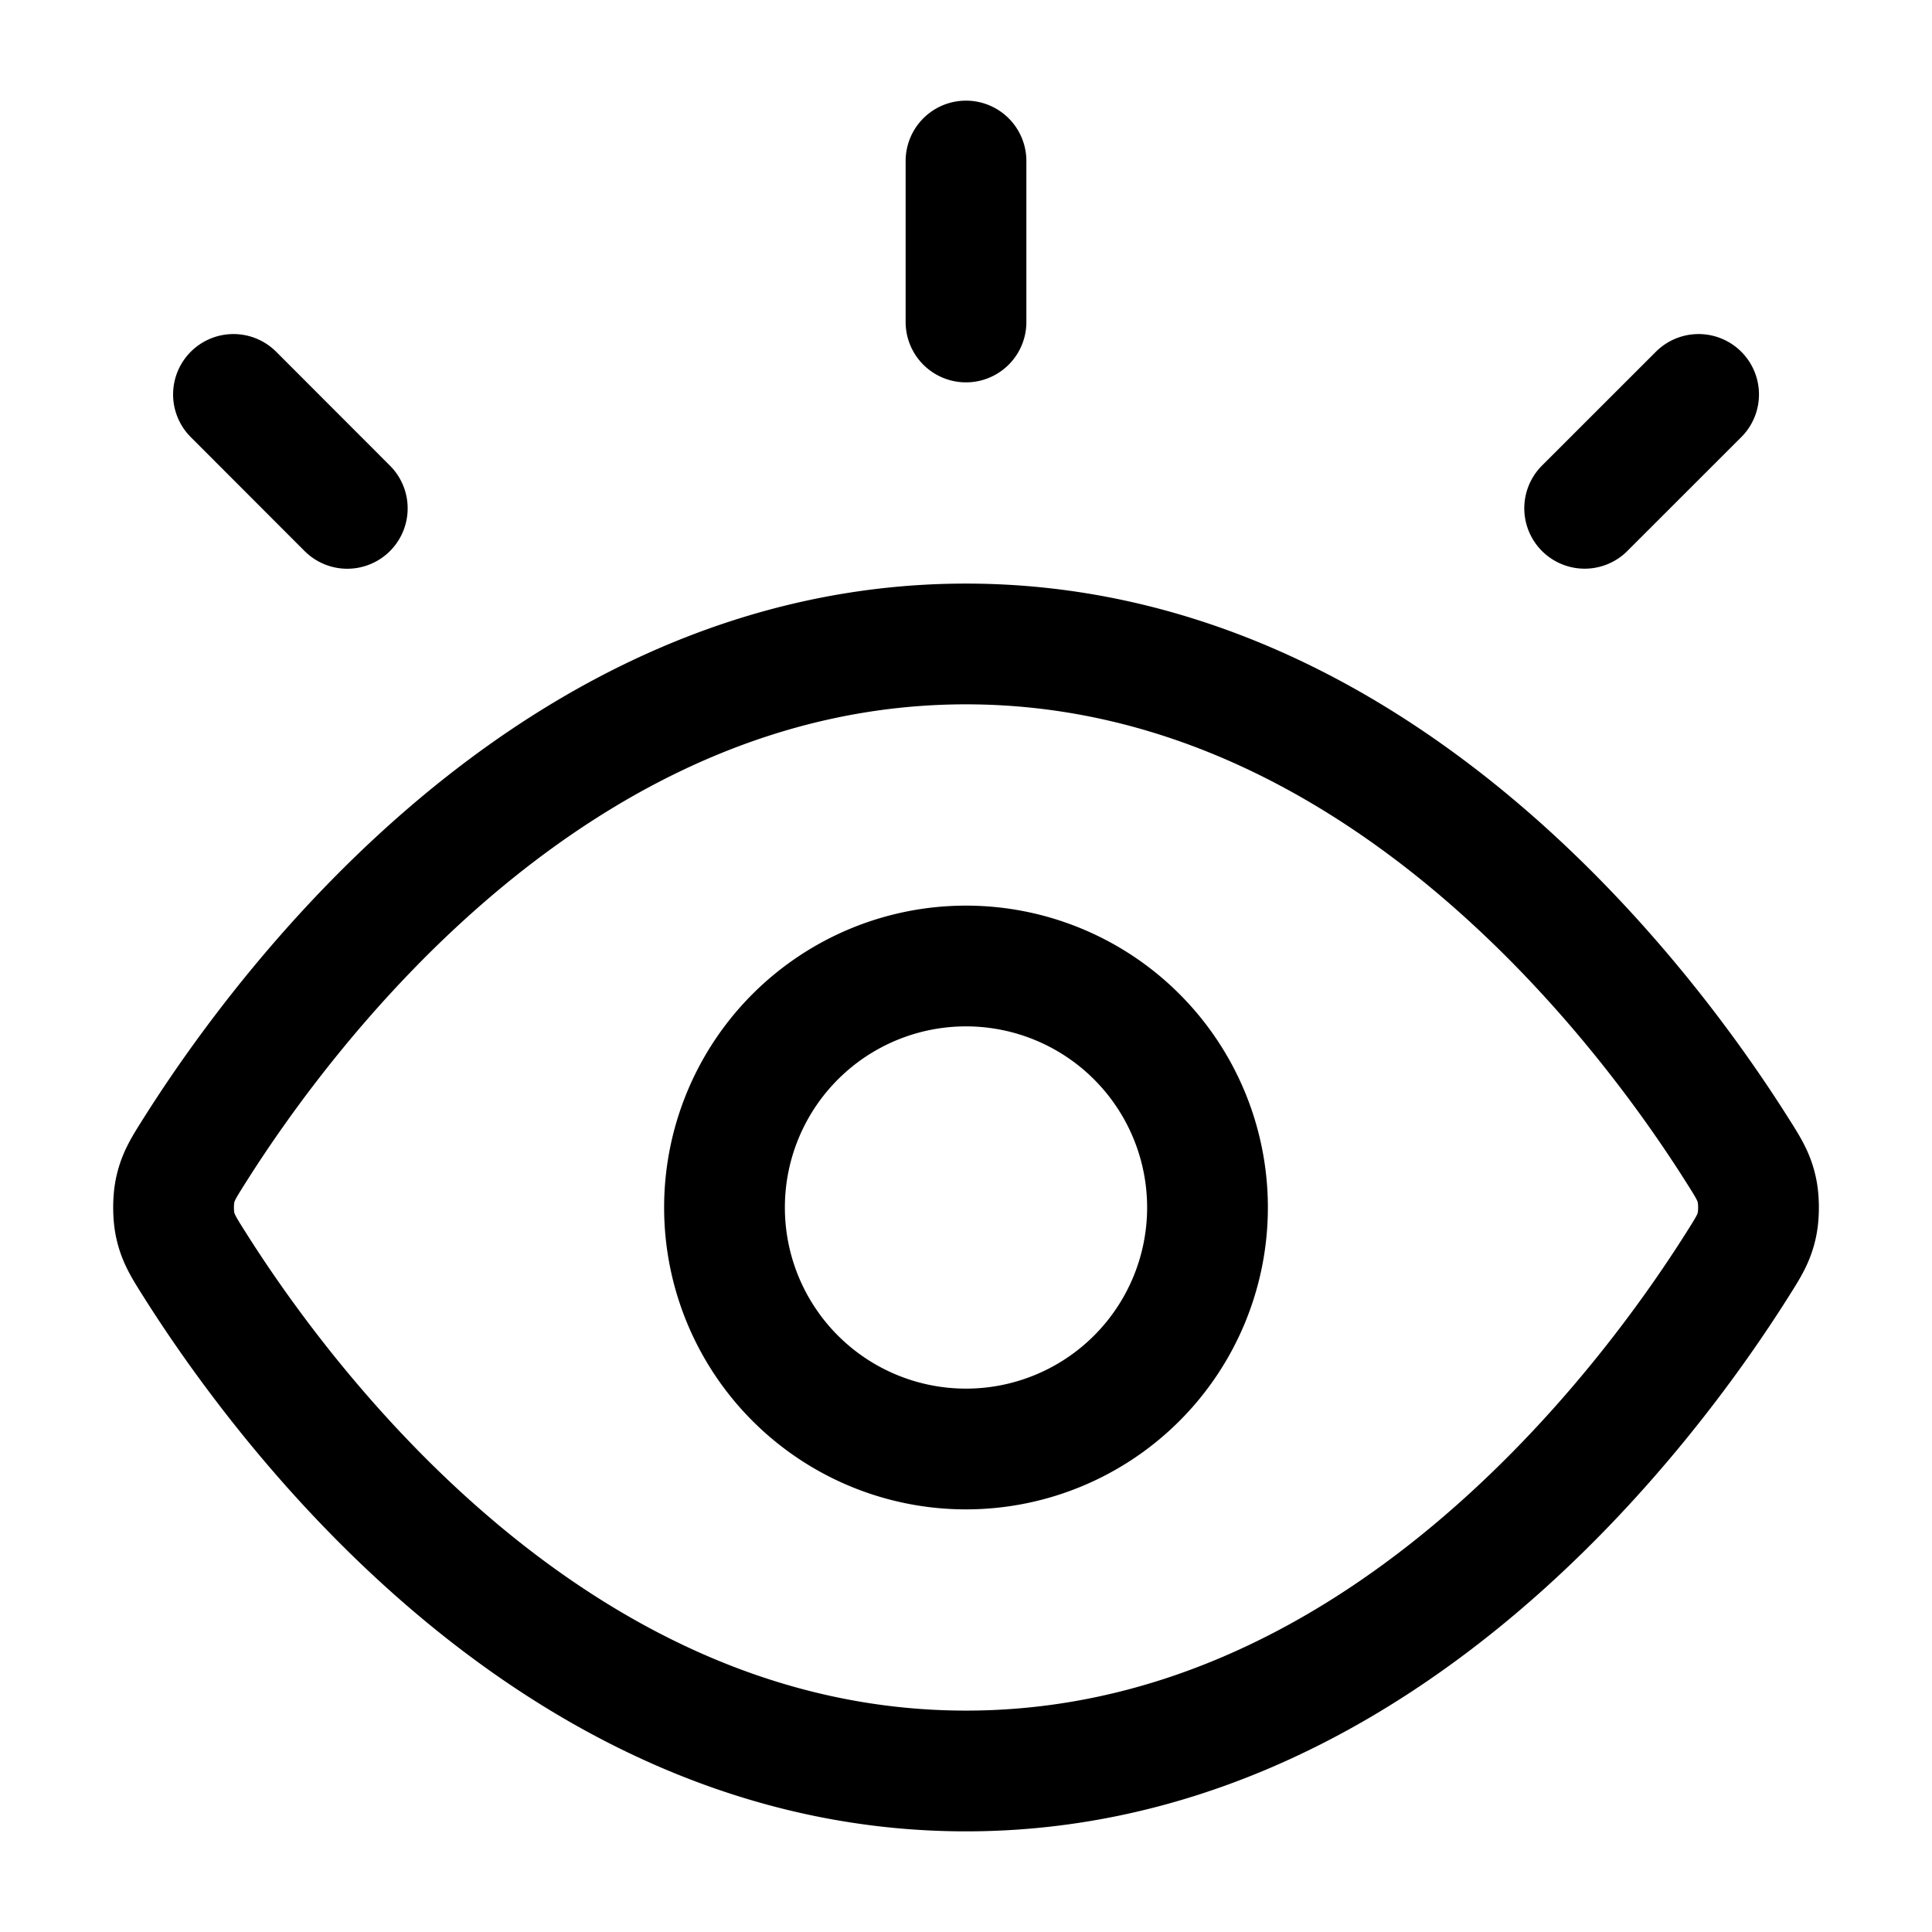 <svg xmlns="http://www.w3.org/2000/svg" width="32" height="32" fill="none"><path stroke="#000" stroke-linecap="round" stroke-linejoin="round" stroke-width="2" d="M16 2.667v2.666M5.752 8.42 3.867 6.533m22.38 1.886 1.887-1.886M16 10.666c-6.806 0-11.273 6.007-12.773 8.383-.182.288-.273.431-.323.653-.039.166-.039.43 0 .596.05.222.141.365.323.653 1.5 2.376 5.967 8.382 12.773 8.382 6.807 0 11.274-6.006 12.774-8.382.182-.288.273-.431.323-.653.039-.167.039-.43 0-.596-.05-.222-.141-.366-.323-.653-1.5-2.376-5.967-8.383-12.774-8.383ZM20 20a4 4 0 1 1-8 0 4 4 0 0 1 8 0Z"/></svg>